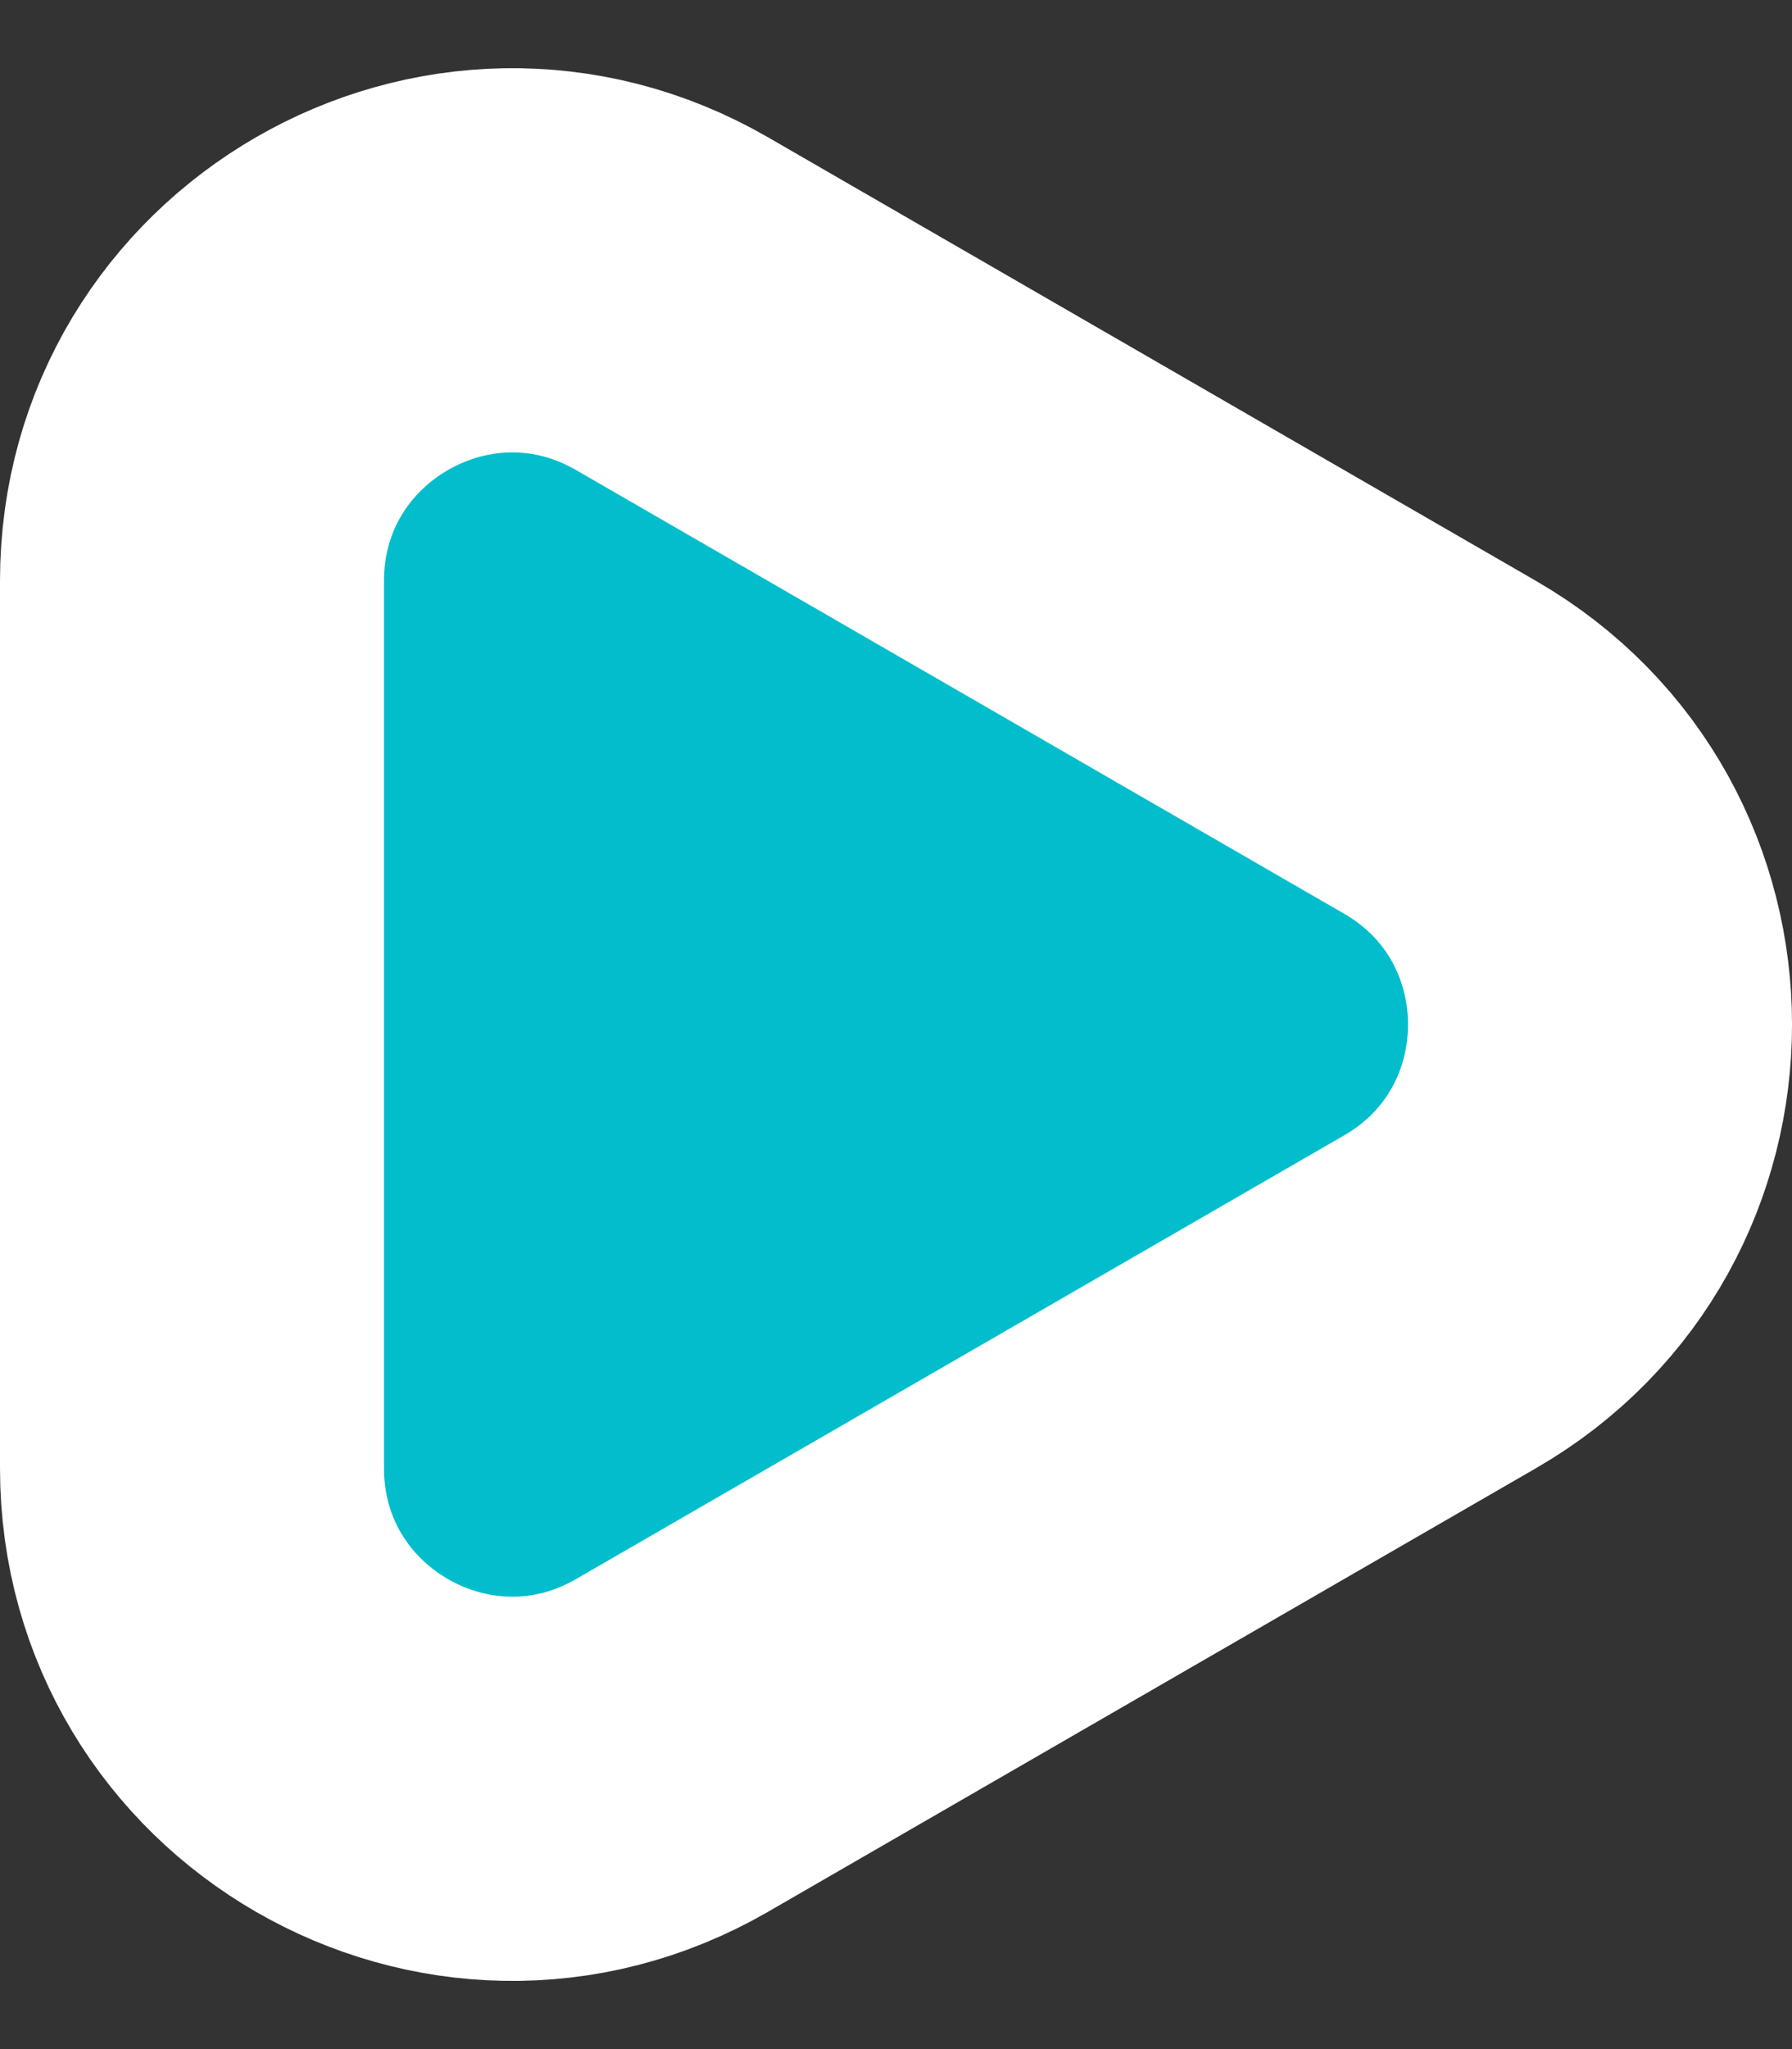 <svg width="14" height="16" viewBox="0 0 14 16" fill="none" xmlns="http://www.w3.org/2000/svg">
<rect x="0" y="0" width="14" height="16" fill="#333333" stroke="none"/>
<path d="M11.25 5.835C12.917 6.797 12.917 9.203 11.25 10.165L5.25 13.629C3.583 14.591 1.5 13.389 1.5 11.464V4.536C1.5 2.611 3.583 1.409 5.25 2.371L11.25 5.835Z" fill="#02BECD" stroke="white" stroke-width="3"/>
</svg>
